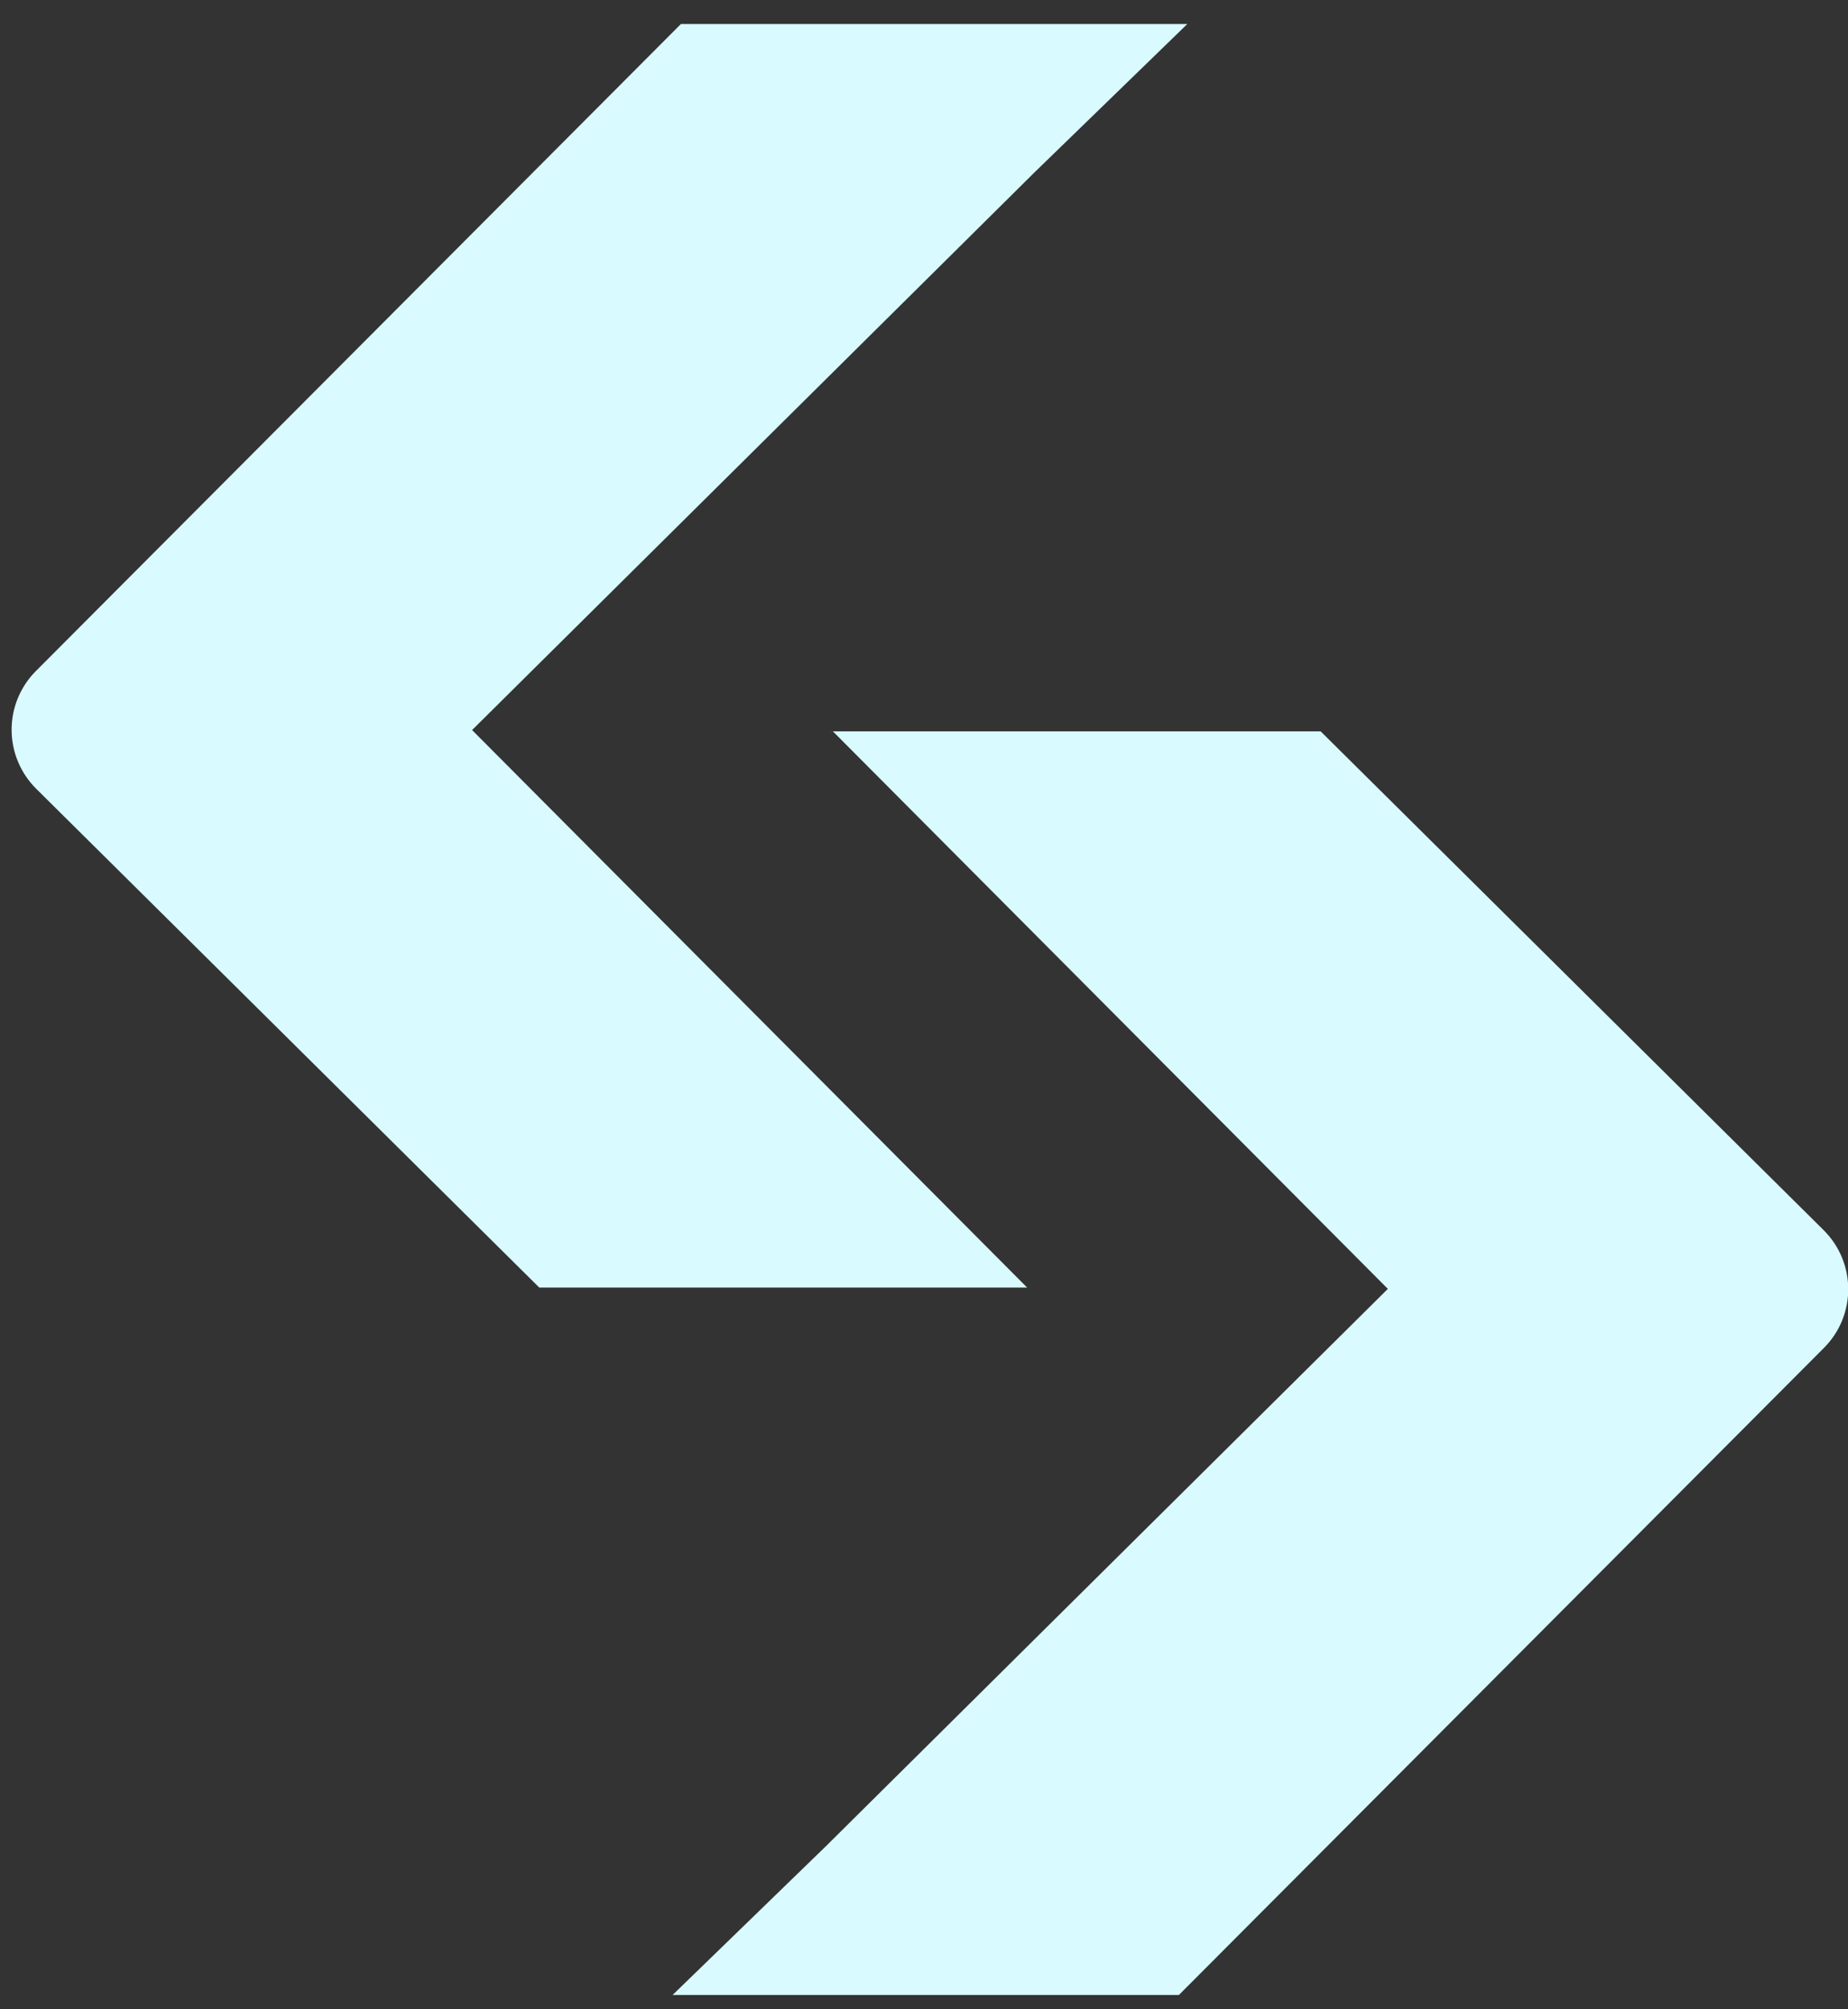 <svg width="46" height="50" viewBox="0 0 46 50" fill="none" xmlns="http://www.w3.org/2000/svg">
<rect x="0" y="0" width="46" height="50" fill="#333333" stroke="none"/>
<path d="M20.637 18.2H32.874L45.392 30.61C46.207 31.418 46.211 32.732 45.4 33.543L29.345 49.644H16.742L20.554 45.946L34.546 32.073L20.731 18.198" fill="#D9FAFF"/>
<path d="M25.656 32.04H13.423L0.903 19.63C0.709 19.438 0.555 19.21 0.45 18.959C0.344 18.707 0.29 18.438 0.289 18.165C0.288 17.893 0.341 17.623 0.445 17.371C0.549 17.119 0.702 16.89 0.895 16.697L16.95 0.597H29.555L25.745 4.295L11.751 18.167L25.567 32.04" fill="#D9FAFF"/>
</svg>
